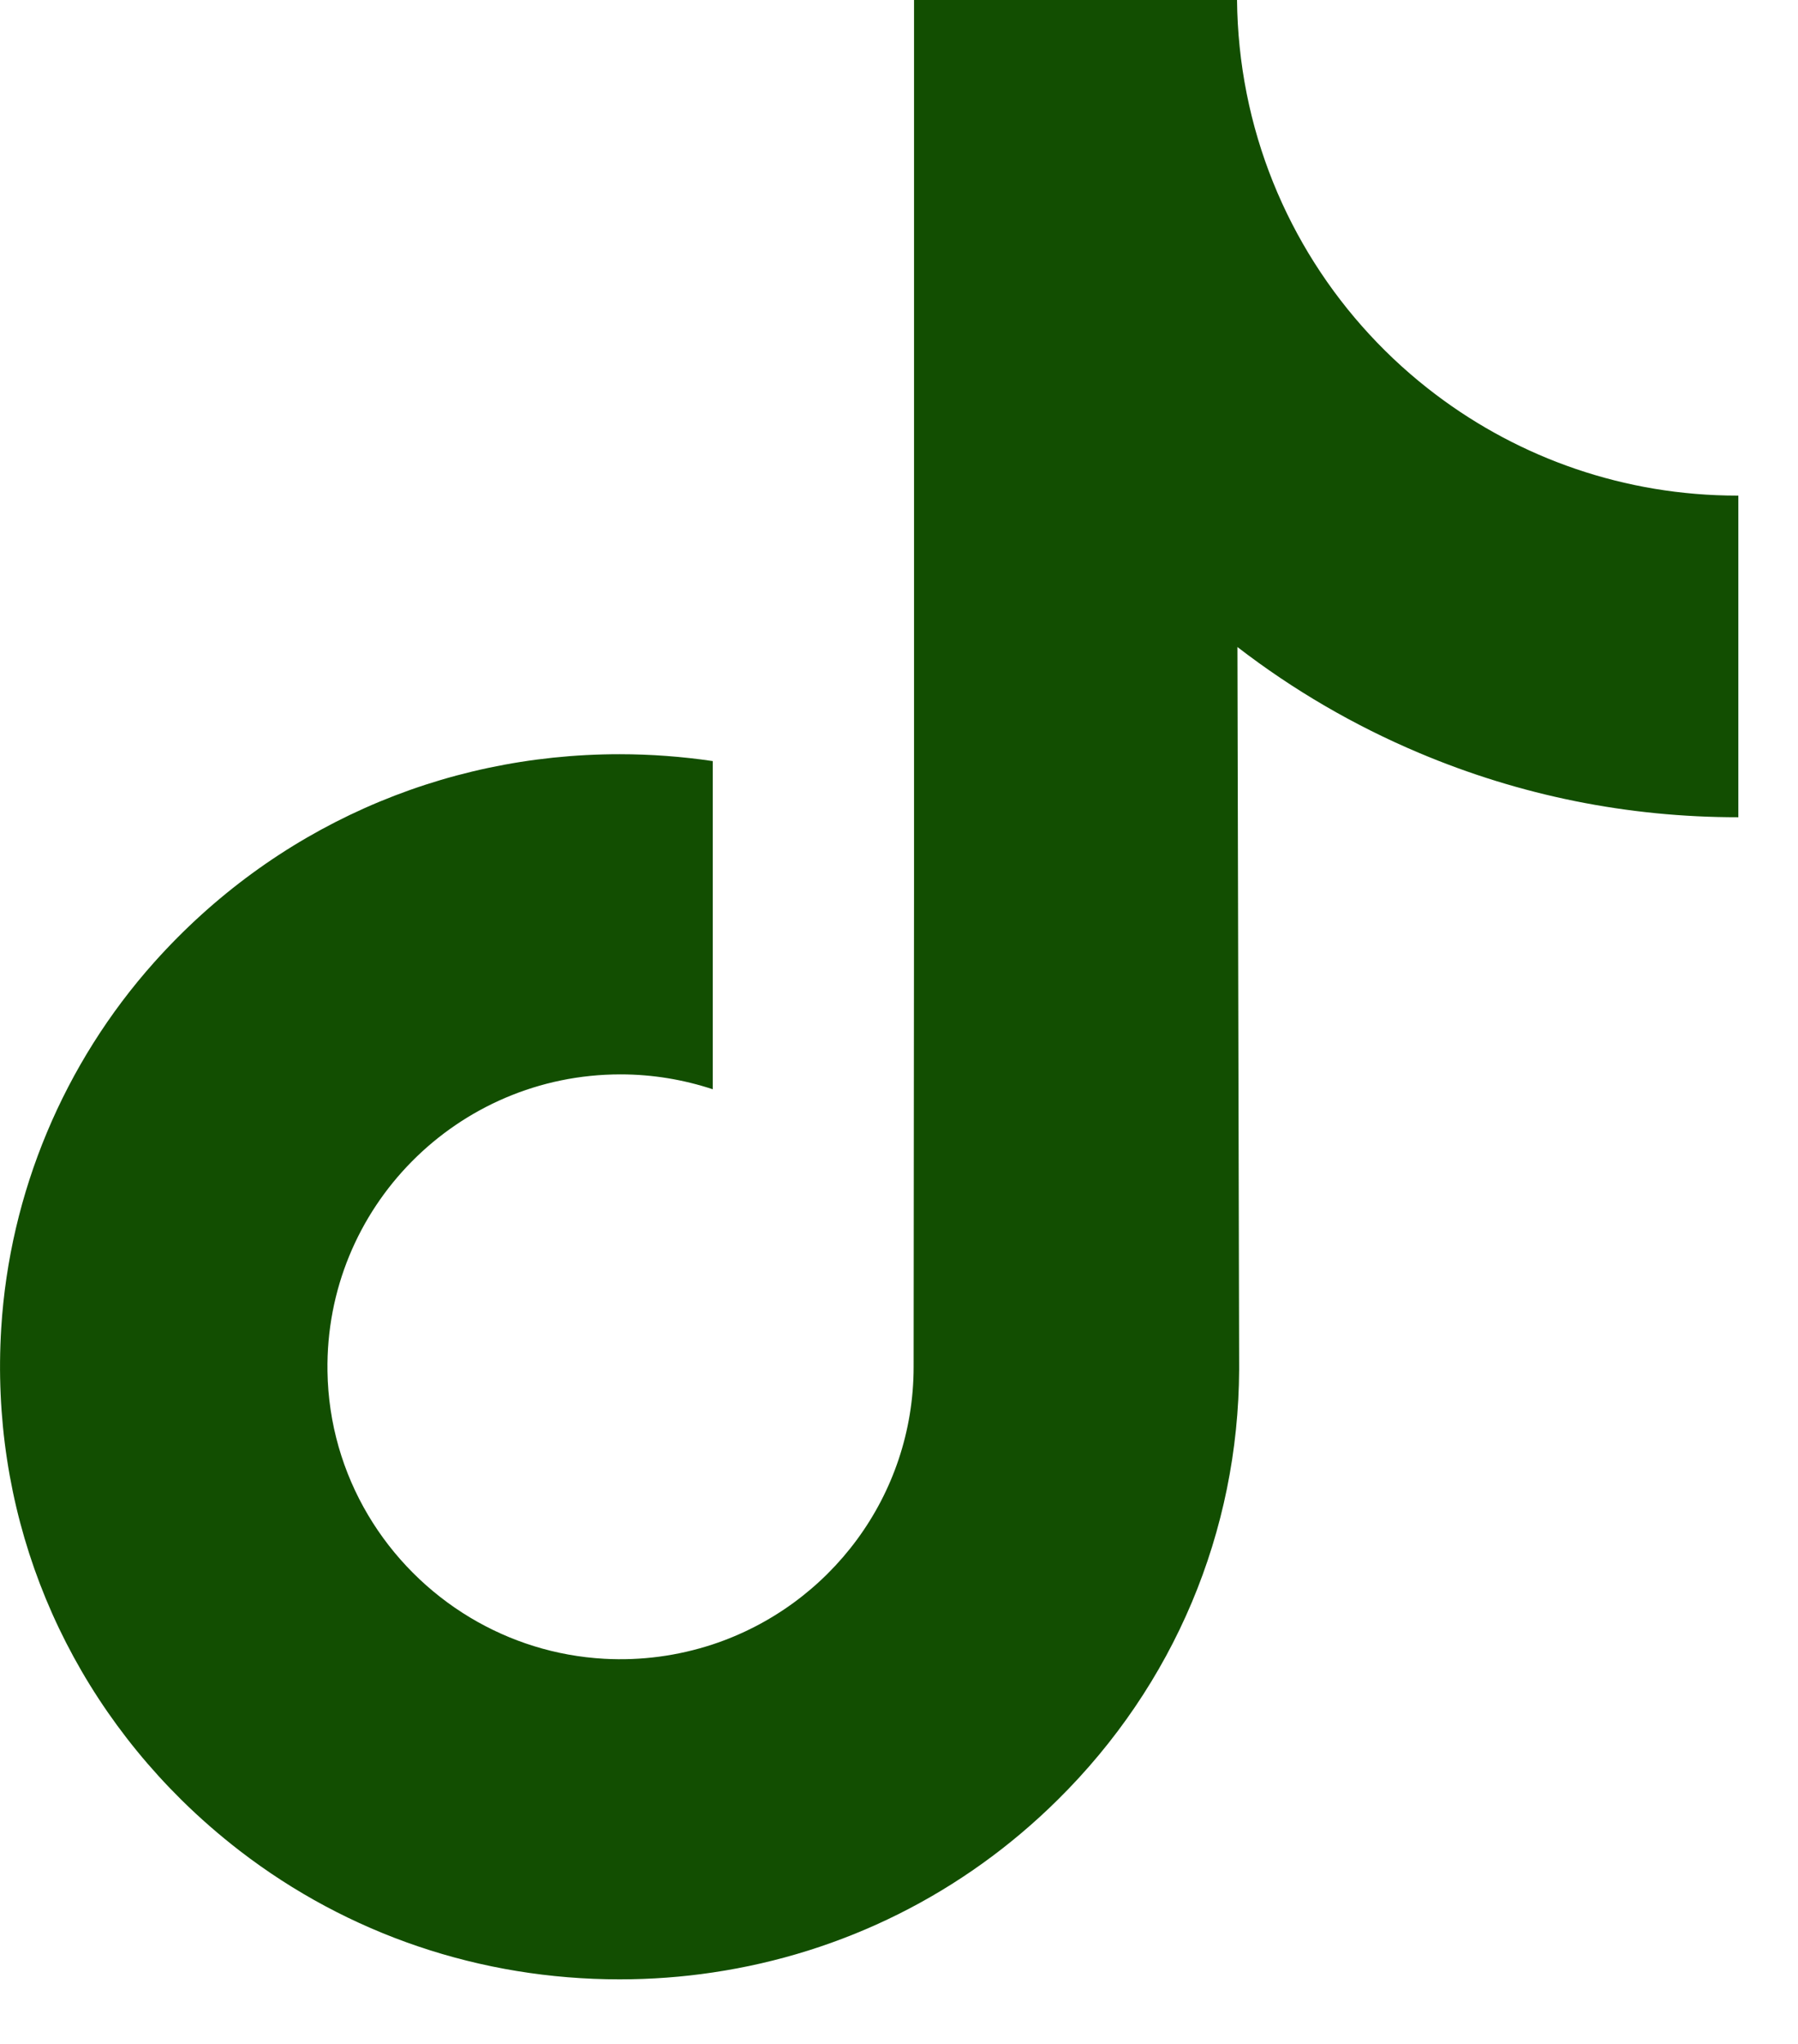 <?xml version="1.0" encoding="UTF-8"?> <svg xmlns="http://www.w3.org/2000/svg" width="22" height="25" viewBox="0 0 22 25" fill="none"><path d="M21.259 6.062C19.875 6.062 18.598 5.603 17.573 4.83C16.397 3.944 15.552 2.643 15.254 1.144C15.179 0.767 15.14 0.384 15.136 0H11.184V10.802L11.179 16.718C11.179 18.3 10.149 19.641 8.721 20.113C8.293 20.254 7.843 20.314 7.393 20.289C6.798 20.256 6.241 20.077 5.756 19.787C4.725 19.17 4.026 18.052 4.007 16.772C3.977 14.772 5.594 13.141 7.593 13.141C7.987 13.141 8.366 13.206 8.721 13.323V9.309C8.347 9.254 7.966 9.225 7.581 9.225C5.394 9.225 3.348 10.134 1.885 11.772C0.78 13.01 0.117 14.59 0.015 16.246C-0.119 18.421 0.677 20.489 2.22 22.015C2.447 22.239 2.686 22.447 2.935 22.639C4.258 23.658 5.877 24.21 7.581 24.21C7.966 24.21 8.347 24.182 8.721 24.126C10.313 23.89 11.782 23.162 12.941 22.015C14.366 20.608 15.153 18.738 15.162 16.749L15.141 7.914C15.822 8.439 16.569 8.874 17.361 9.208C18.602 9.732 19.917 9.997 21.27 9.996V6.061C21.271 6.062 21.26 6.062 21.259 6.062Z" fill="#124E01"></path></svg> 